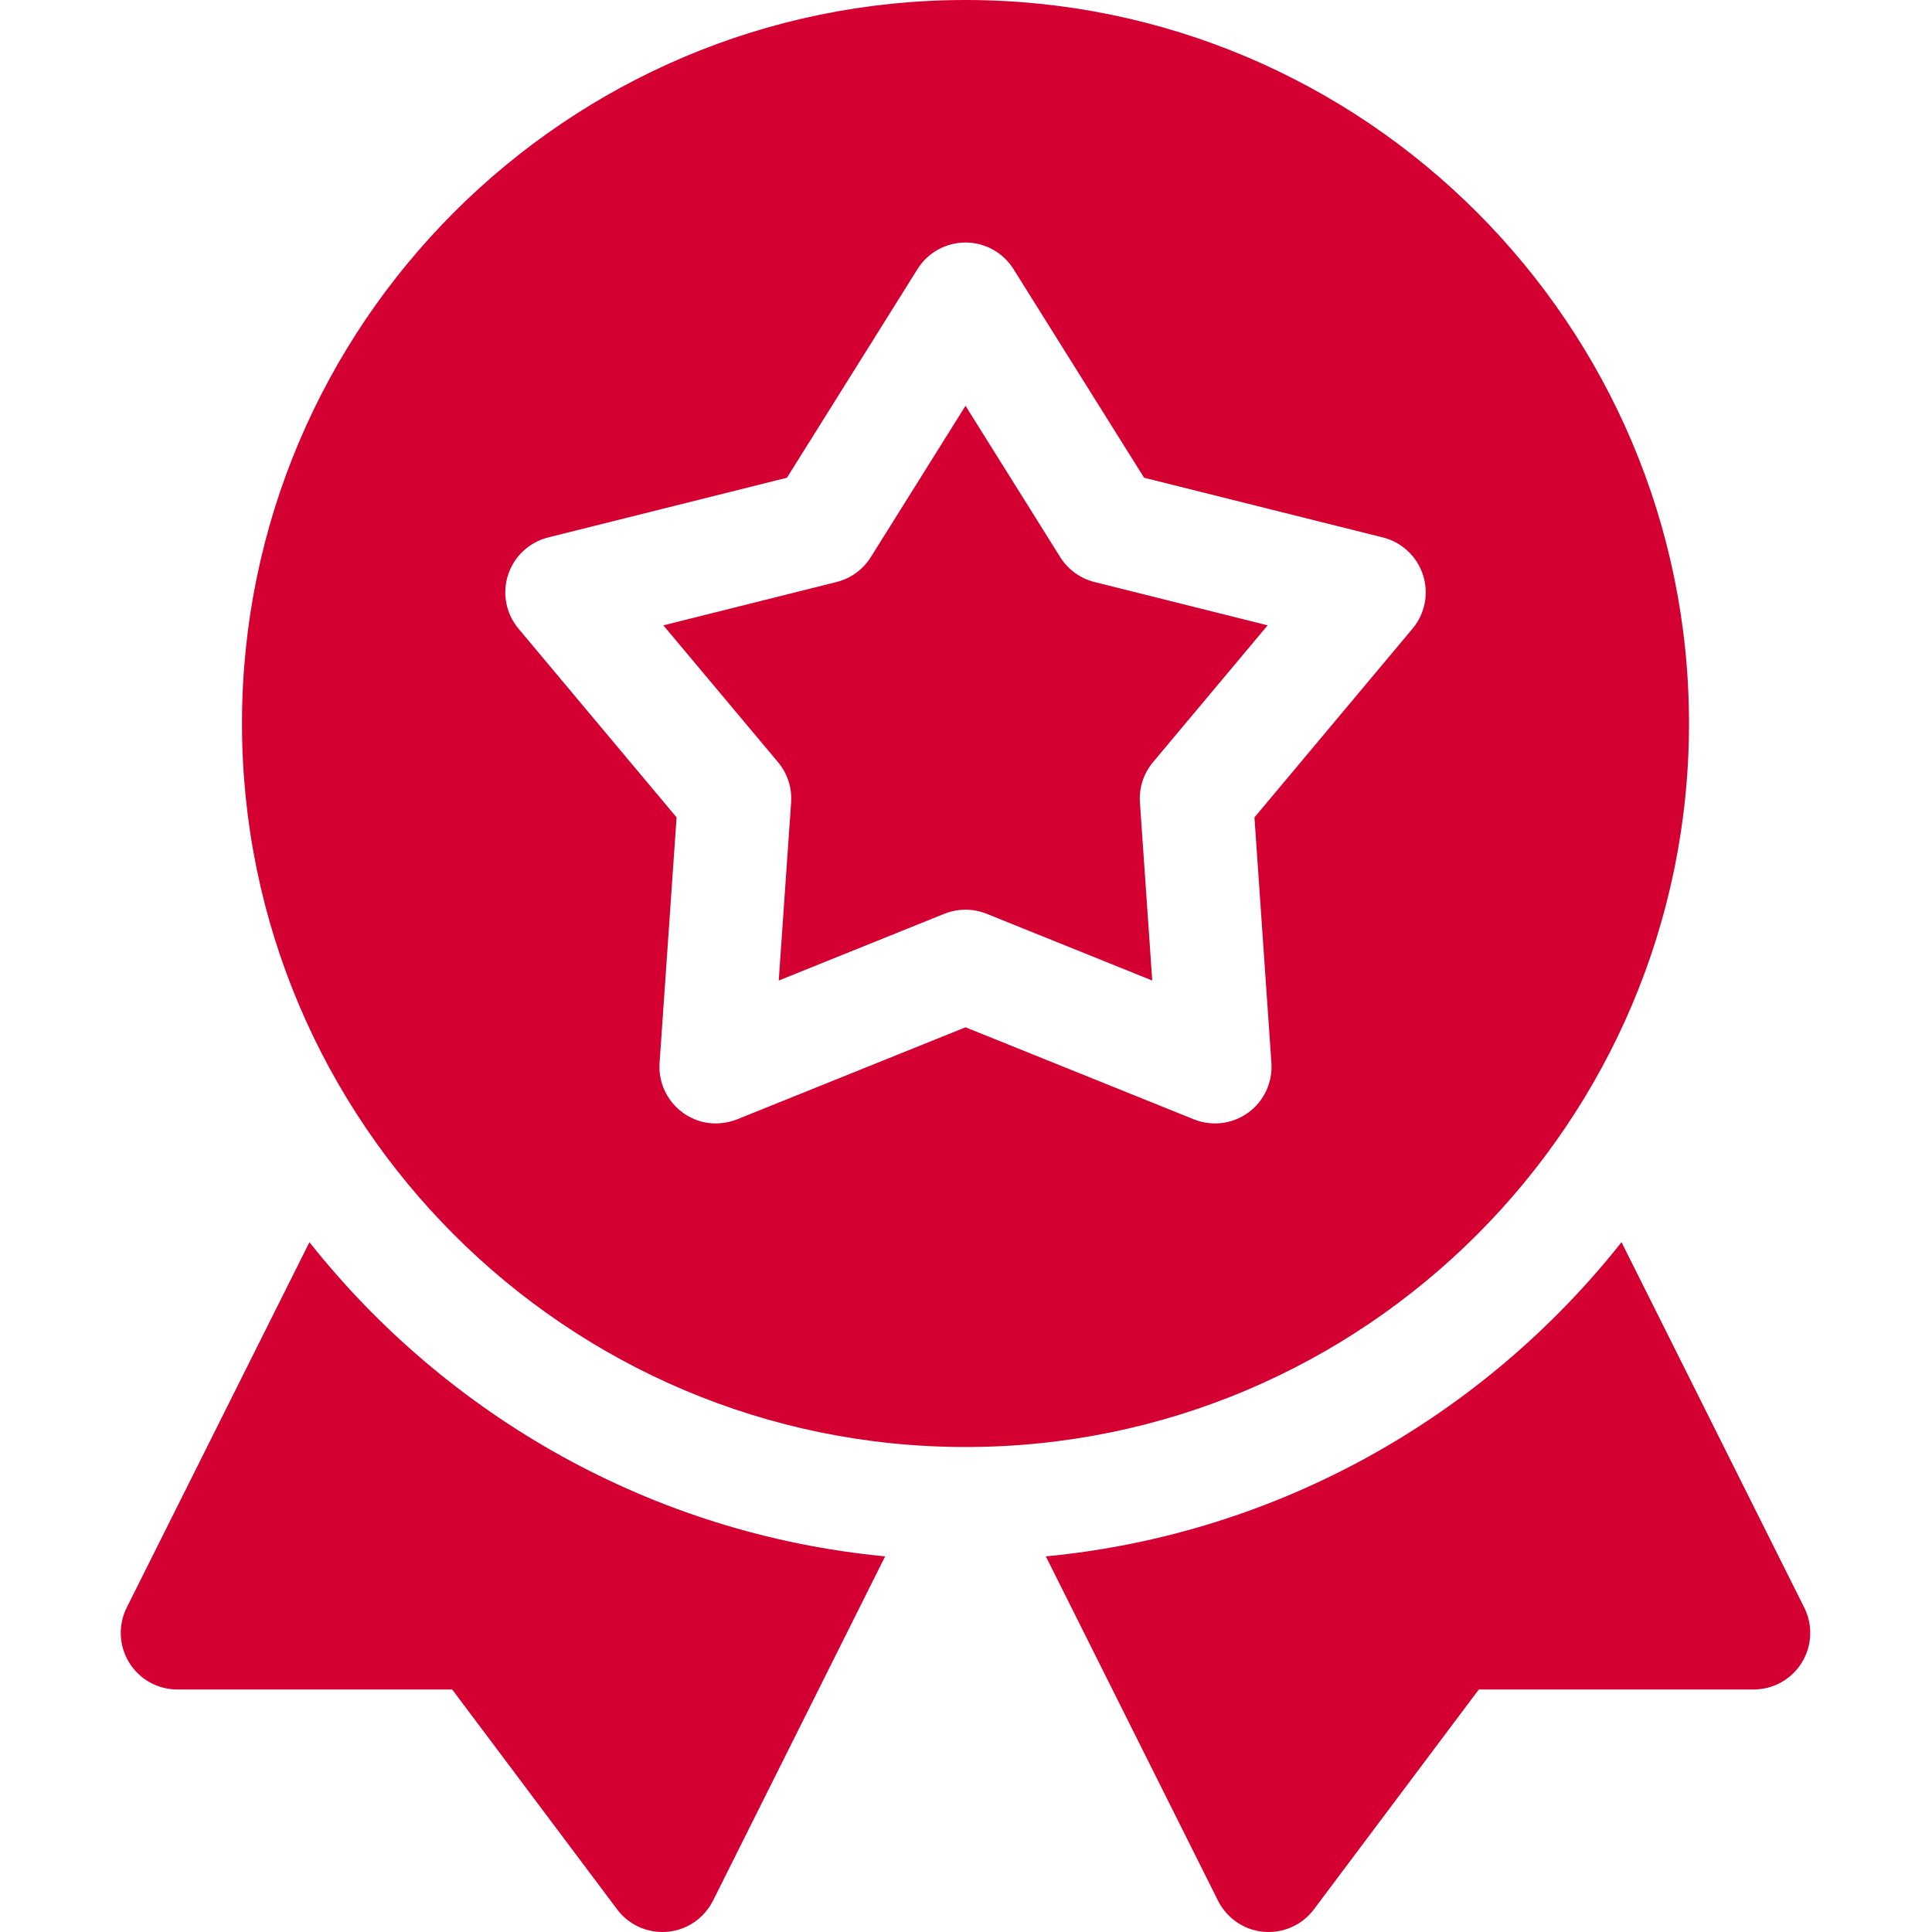 <?xml version="1.0" encoding="UTF-8"?>
<svg xmlns="http://www.w3.org/2000/svg" width="40" height="40" viewBox="0 0 40 40" fill="none">
  <g clip-path="url(#clip0_1_83)">
    <path d="M6.407 25.718L2.624 33.283C2.442 33.646 2.462 34.078 2.675 34.423C2.889 34.769 3.265 34.979 3.672 34.979H9.362L12.777 39.531C12.998 39.828 13.347 40 13.713 40C14.2 40 14.583 39.709 14.762 39.352L18.326 32.223C13.507 31.762 9.258 29.318 6.407 25.718Z" fill="#D50032"></path>
    <path d="M37.355 33.283L33.572 25.718C30.722 29.318 26.473 31.762 21.653 32.223L25.218 39.352C25.396 39.709 25.779 40 26.266 40C26.633 40 26.981 39.828 27.203 39.531L30.617 34.979H36.308C36.714 34.979 37.09 34.769 37.304 34.423C37.518 34.078 37.537 33.646 37.355 33.283Z" fill="#D50032"></path>
    <path d="M21.951 11.535L19.99 8.401L18.029 11.535C17.868 11.792 17.614 11.976 17.32 12.05L13.734 12.947L16.108 15.78C16.303 16.012 16.4 16.311 16.379 16.613L16.123 20.301L19.551 18.919C19.714 18.853 20.048 18.766 20.428 18.919L23.856 20.301L23.601 16.613C23.58 16.311 23.677 16.012 23.872 15.78L26.245 12.947L22.66 12.05C22.366 11.976 22.112 11.792 21.951 11.535Z" fill="#D50032"></path>
    <path d="M34.969 14.979C34.969 6.72 28.249 0 19.99 0C11.73 0 5.01 6.72 5.01 14.979C5.01 23.238 11.73 29.959 19.99 29.959C28.249 29.959 34.969 23.239 34.969 14.979ZM29.244 13.017L25.972 16.923L26.323 22.006C26.351 22.409 26.17 22.798 25.843 23.036C25.516 23.273 25.091 23.325 24.716 23.174L19.99 21.269L15.263 23.174C15.136 23.225 14.632 23.396 14.136 23.036C13.809 22.798 13.628 22.409 13.656 22.006L14.008 16.923L10.736 13.017C10.476 12.707 10.394 12.286 10.519 11.902C10.644 11.518 10.958 11.225 11.35 11.127L16.293 9.891L18.996 5.571C19.21 5.229 19.586 5.021 19.99 5.021C20.393 5.021 20.769 5.229 20.983 5.571L23.687 9.891L28.63 11.127C29.022 11.225 29.336 11.518 29.461 11.902C29.586 12.286 29.504 12.707 29.244 13.017Z" fill="#D50032"></path>
  </g>
  <defs>
    <clipPath id="clip0_1_83">
      <rect width="40" height="40" fill="white"></rect>
    </clipPath>
  </defs>
</svg>
